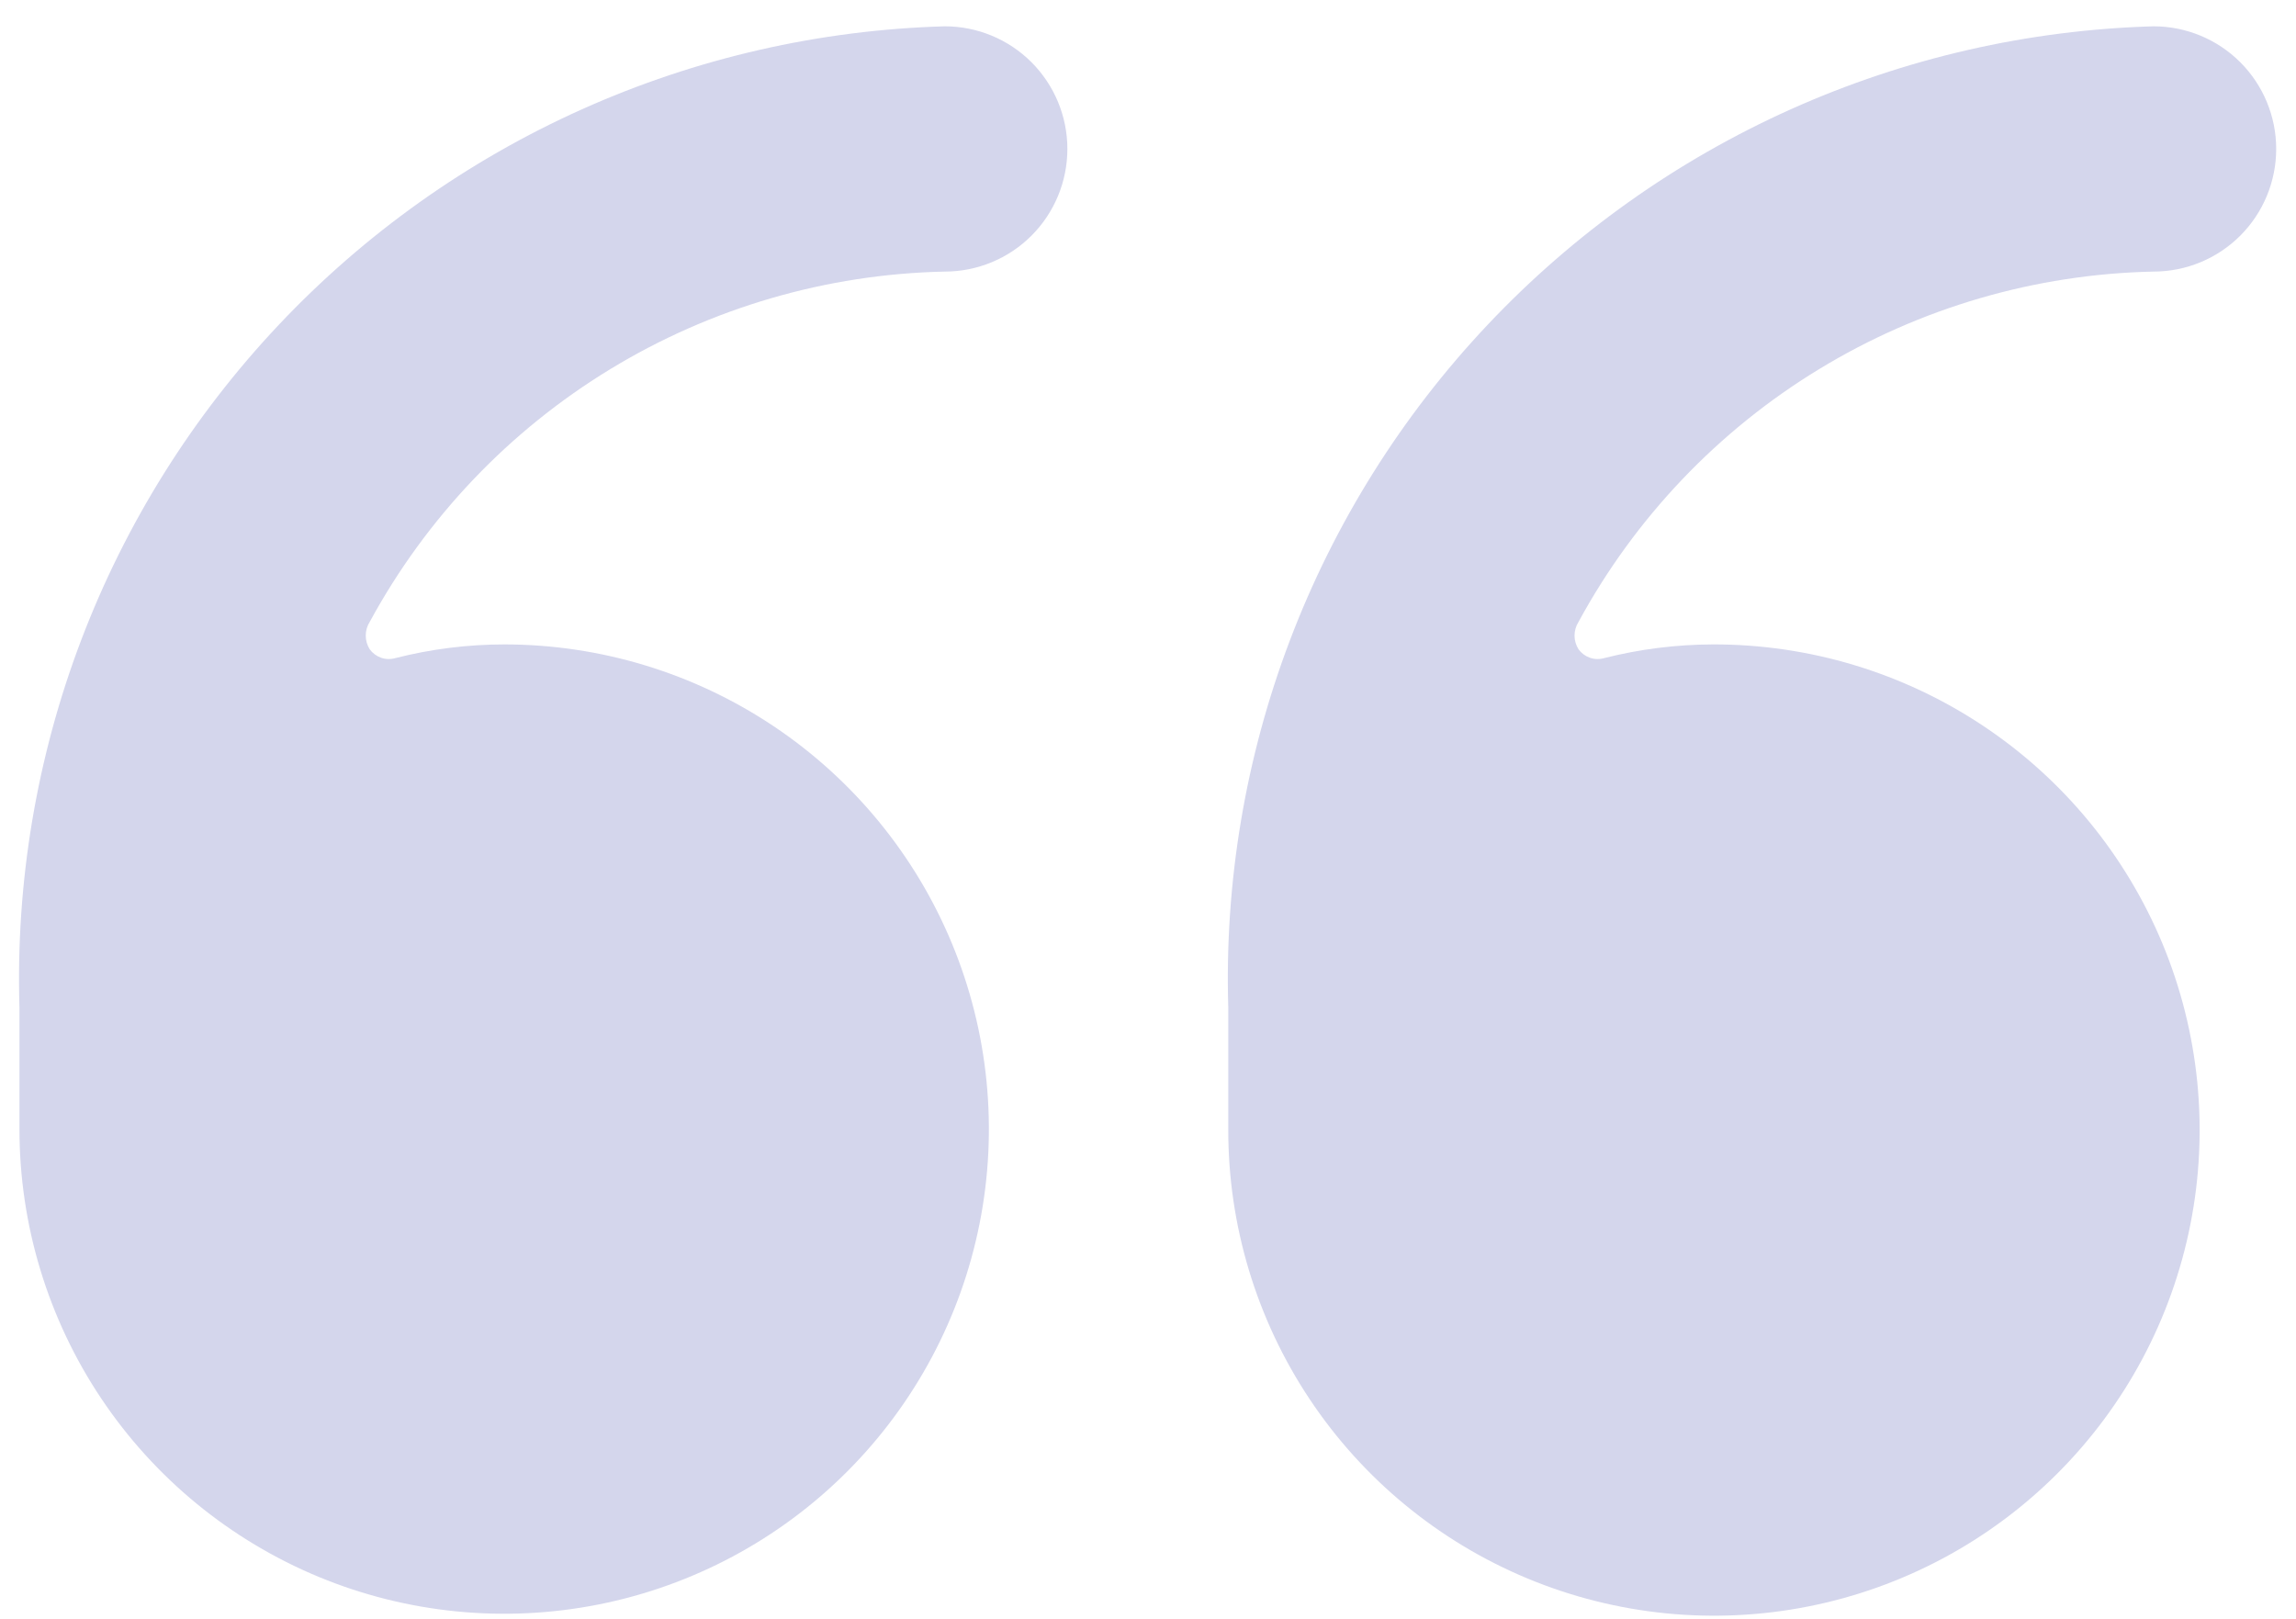 <svg width="78" height="55" viewBox="0 0 78 55" fill="none" xmlns="http://www.w3.org/2000/svg">
<path d="M32.095 0.894C27.841 1.015 23.652 1.973 19.769 3.714C15.886 5.456 12.385 7.946 9.465 11.042C6.546 14.138 4.265 17.779 2.754 21.758C1.244 25.736 0.533 29.974 0.661 34.227V38.361C0.661 41.617 1.627 44.801 3.436 47.509C5.246 50.217 7.818 52.327 10.826 53.574C13.835 54.82 17.146 55.146 20.34 54.511C23.535 53.875 26.469 52.307 28.772 50.004C31.075 47.701 32.643 44.767 33.278 41.573C33.914 38.379 33.587 35.068 32.341 32.059C31.095 29.05 28.984 26.478 26.276 24.669C23.568 22.86 20.385 21.894 17.128 21.894C15.88 21.895 14.637 22.052 13.428 22.36C13.27 22.405 13.102 22.401 12.947 22.347C12.792 22.293 12.658 22.193 12.561 22.061C12.472 21.921 12.425 21.759 12.425 21.594C12.425 21.428 12.472 21.267 12.561 21.127C14.478 17.597 17.294 14.636 20.725 12.546C24.156 10.456 28.078 9.311 32.095 9.227C33.2 9.227 34.26 8.788 35.041 8.007C35.822 7.225 36.261 6.166 36.261 5.06C36.261 3.955 35.822 2.896 35.041 2.114C34.26 1.333 33.2 0.894 32.095 0.894Z" fill="#D4D6EC"/>
<path d="M73.16 9.227C74.265 9.227 75.325 8.788 76.106 8.007C76.888 7.225 77.327 6.166 77.327 5.06C77.327 3.955 76.888 2.896 76.106 2.114C75.325 1.333 74.265 0.894 73.16 0.894C68.906 1.015 64.718 1.973 60.835 3.714C56.952 5.456 53.45 7.946 50.531 11.042C47.611 14.138 45.331 17.779 43.82 21.758C42.309 25.736 41.598 29.974 41.727 34.227V38.361C41.72 41.627 42.683 44.821 44.494 47.54C46.304 50.258 48.881 52.378 51.897 53.631C54.913 54.884 58.234 55.214 61.438 54.578C64.641 53.943 67.585 52.371 69.894 50.061C72.204 47.752 73.776 44.808 74.411 41.605C75.047 38.401 74.717 35.08 73.465 32.064C72.212 29.048 70.091 26.471 67.373 24.661C64.654 22.85 61.46 21.887 58.194 21.894C56.946 21.897 55.703 22.054 54.493 22.36C54.336 22.405 54.168 22.401 54.013 22.347C53.858 22.293 53.723 22.193 53.627 22.061C53.538 21.921 53.49 21.759 53.49 21.594C53.49 21.428 53.538 21.267 53.627 21.127C55.543 17.597 58.36 14.636 61.791 12.546C65.221 10.456 69.144 9.311 73.16 9.227Z" fill="#D4D6EC"/>
</svg>
